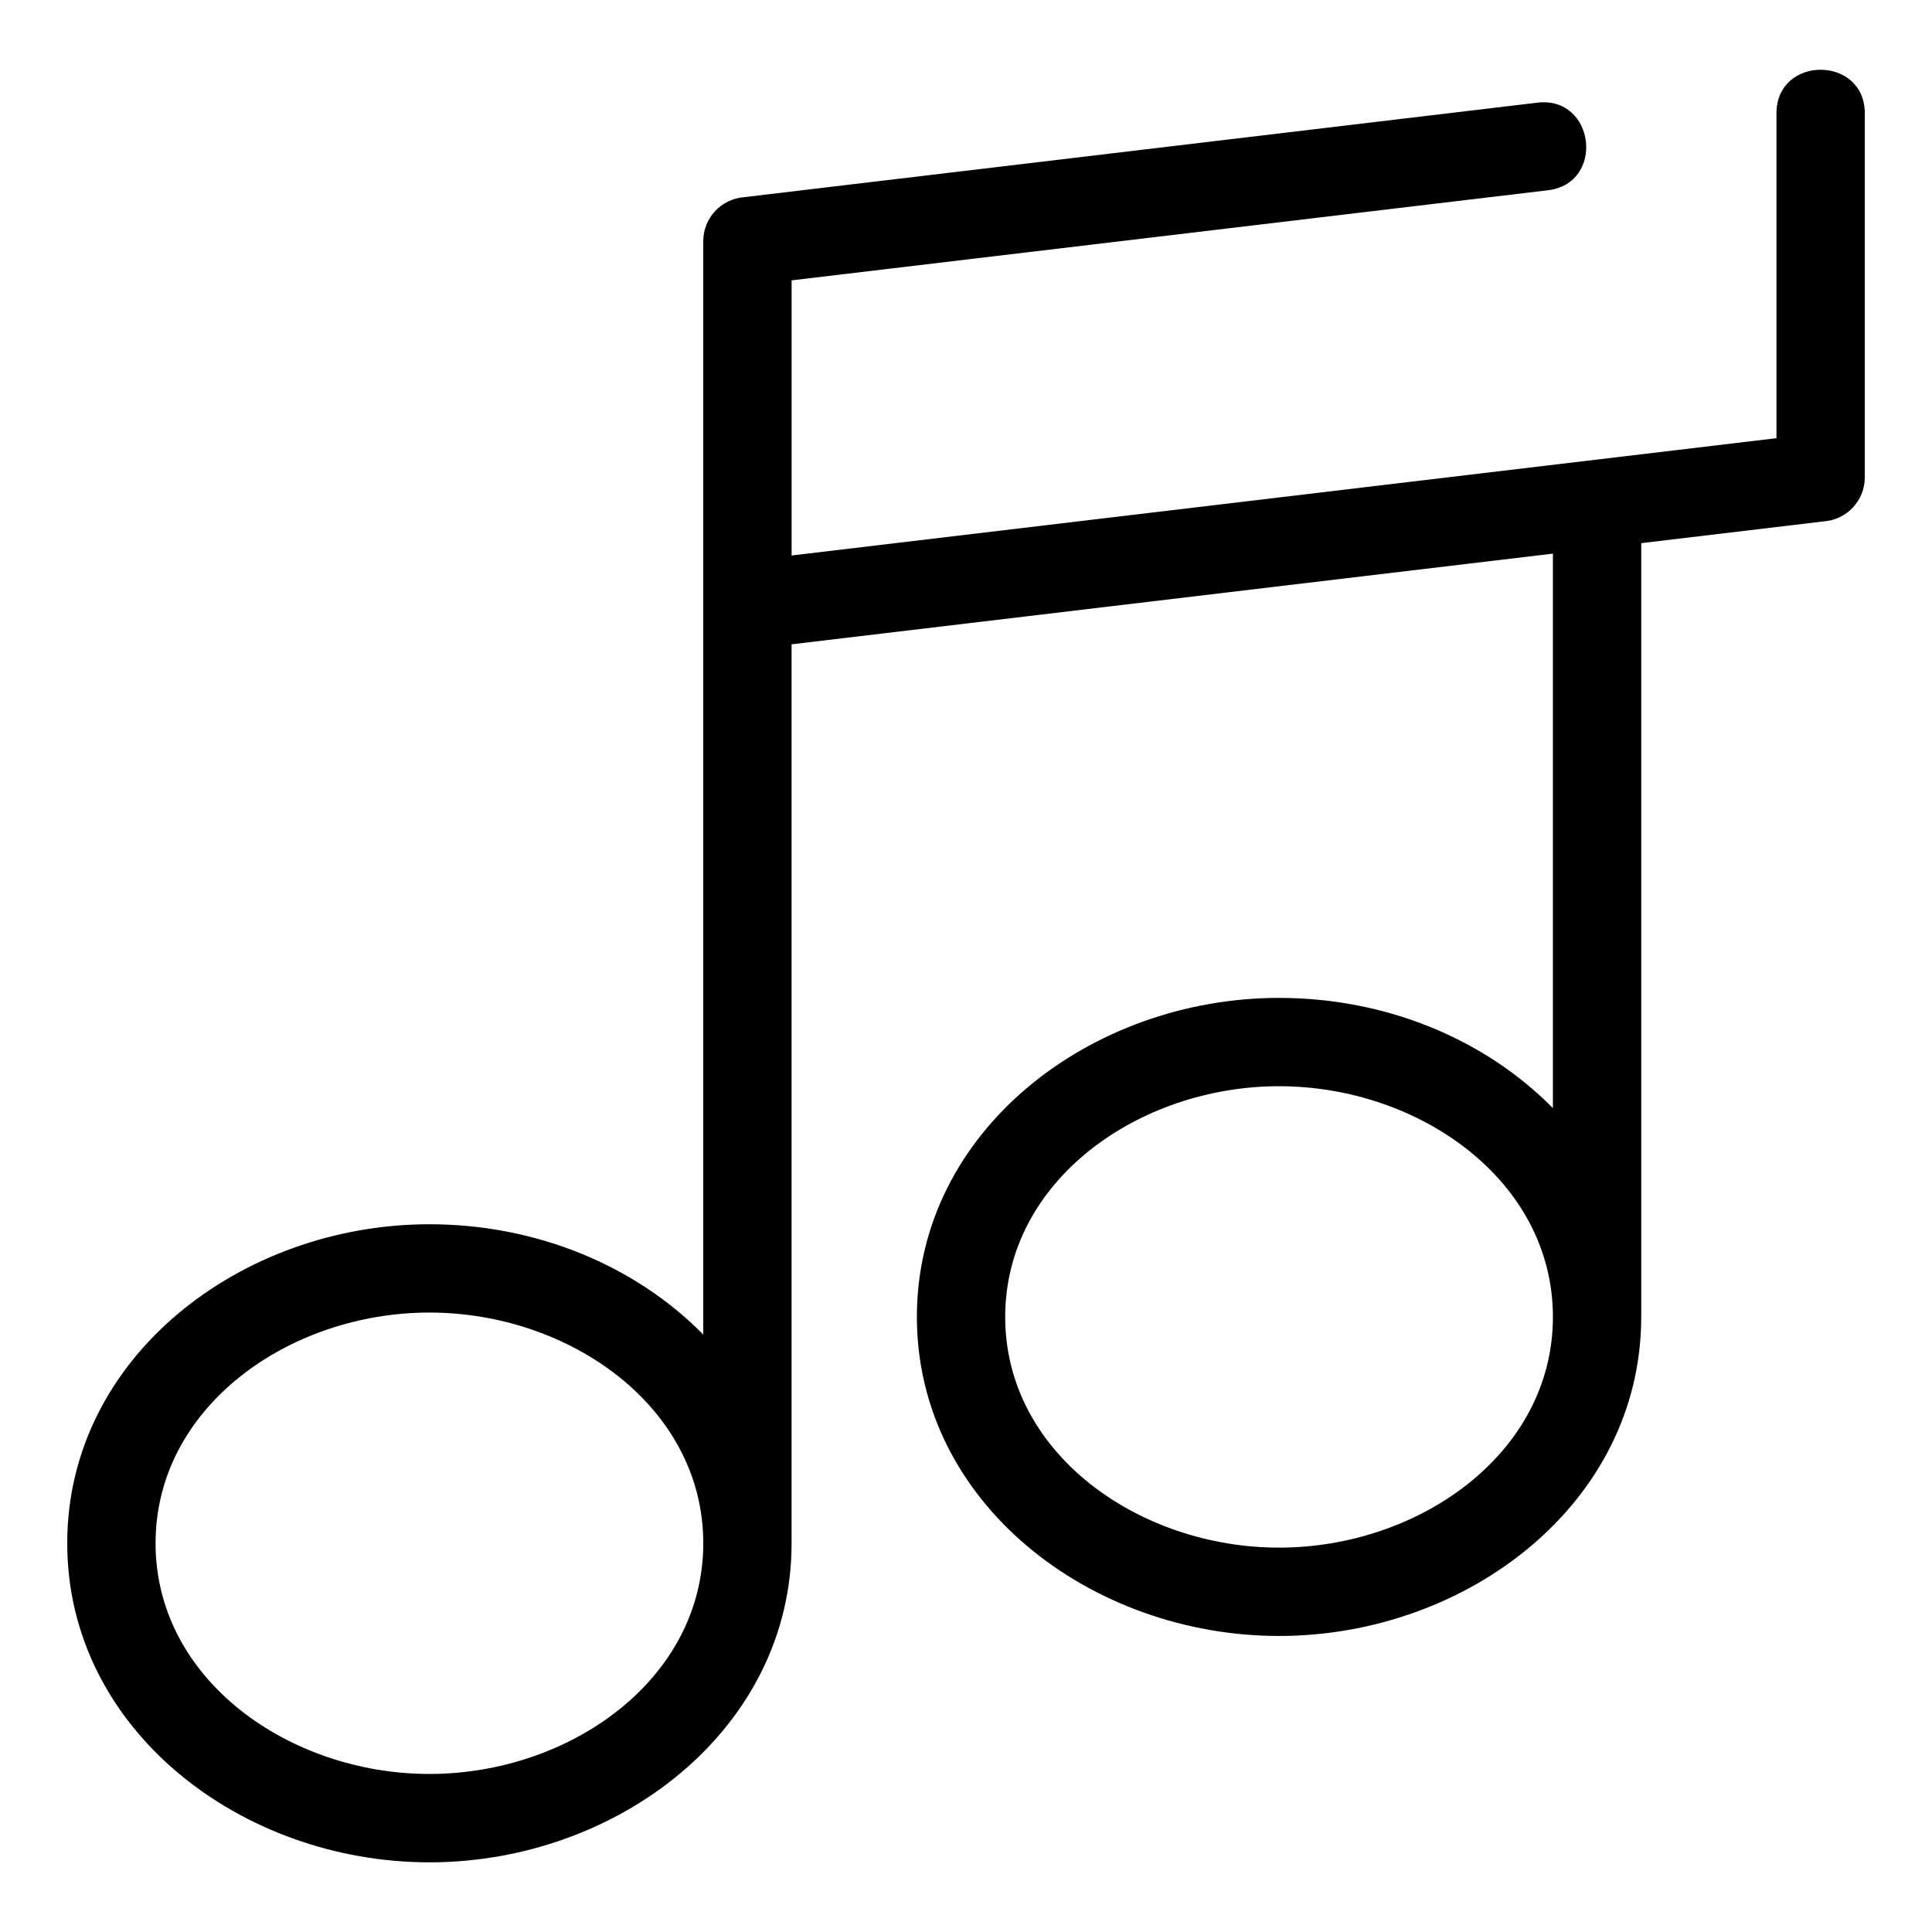 <?xml version="1.0" encoding="UTF-8"?>
<!-- Uploaded to: ICON Repo, www.iconrepo.com, Generator: ICON Repo Mixer Tools -->
<svg fill="#000000" width="800px" height="800px" version="1.1" viewBox="144 144 512 512" xmlns="http://www.w3.org/2000/svg">
 <path d="m578.94 493c0 49.332-46.086 84.547-95.98 84.547s-95.977-35.215-95.977-84.547 46.074-84.547 95.977-84.547c28.445 0 54.633 10.984 72.578 29.223v-146.96l-201.76 24.035v238.24c0 49.332-46.086 84.547-95.98 84.547s-95.98-35.215-95.98-84.547 46.082-84.551 95.98-84.551c28.438 0 54.625 10.992 72.574 29.23v-289.75c0-6.172 4.777-11.223 10.828-11.668l210.24-25.047c15.273-1.809 18.035 21.41 2.742 23.219l-200.4 23.875v72.914l261-31.09v-86.082c0-15.406 23.41-15.406 23.41 0v96.457c0 6.172-4.777 11.223-10.828 11.668l-48.418 5.773v205.07zm-95.98-61.141c-37.09 0-72.574 24.961-72.574 61.141s35.484 61.137 72.574 61.137c37.09 0 72.578-24.957 72.578-61.137s-35.484-61.141-72.578-61.141zm-225.16 59.98c-37.098 0-72.574 24.961-72.574 61.141 0 36.18 35.484 61.137 72.574 61.137 37.09 0 72.574-24.957 72.574-61.137 0-36.184-35.484-61.141-72.574-61.141z"/>
</svg>